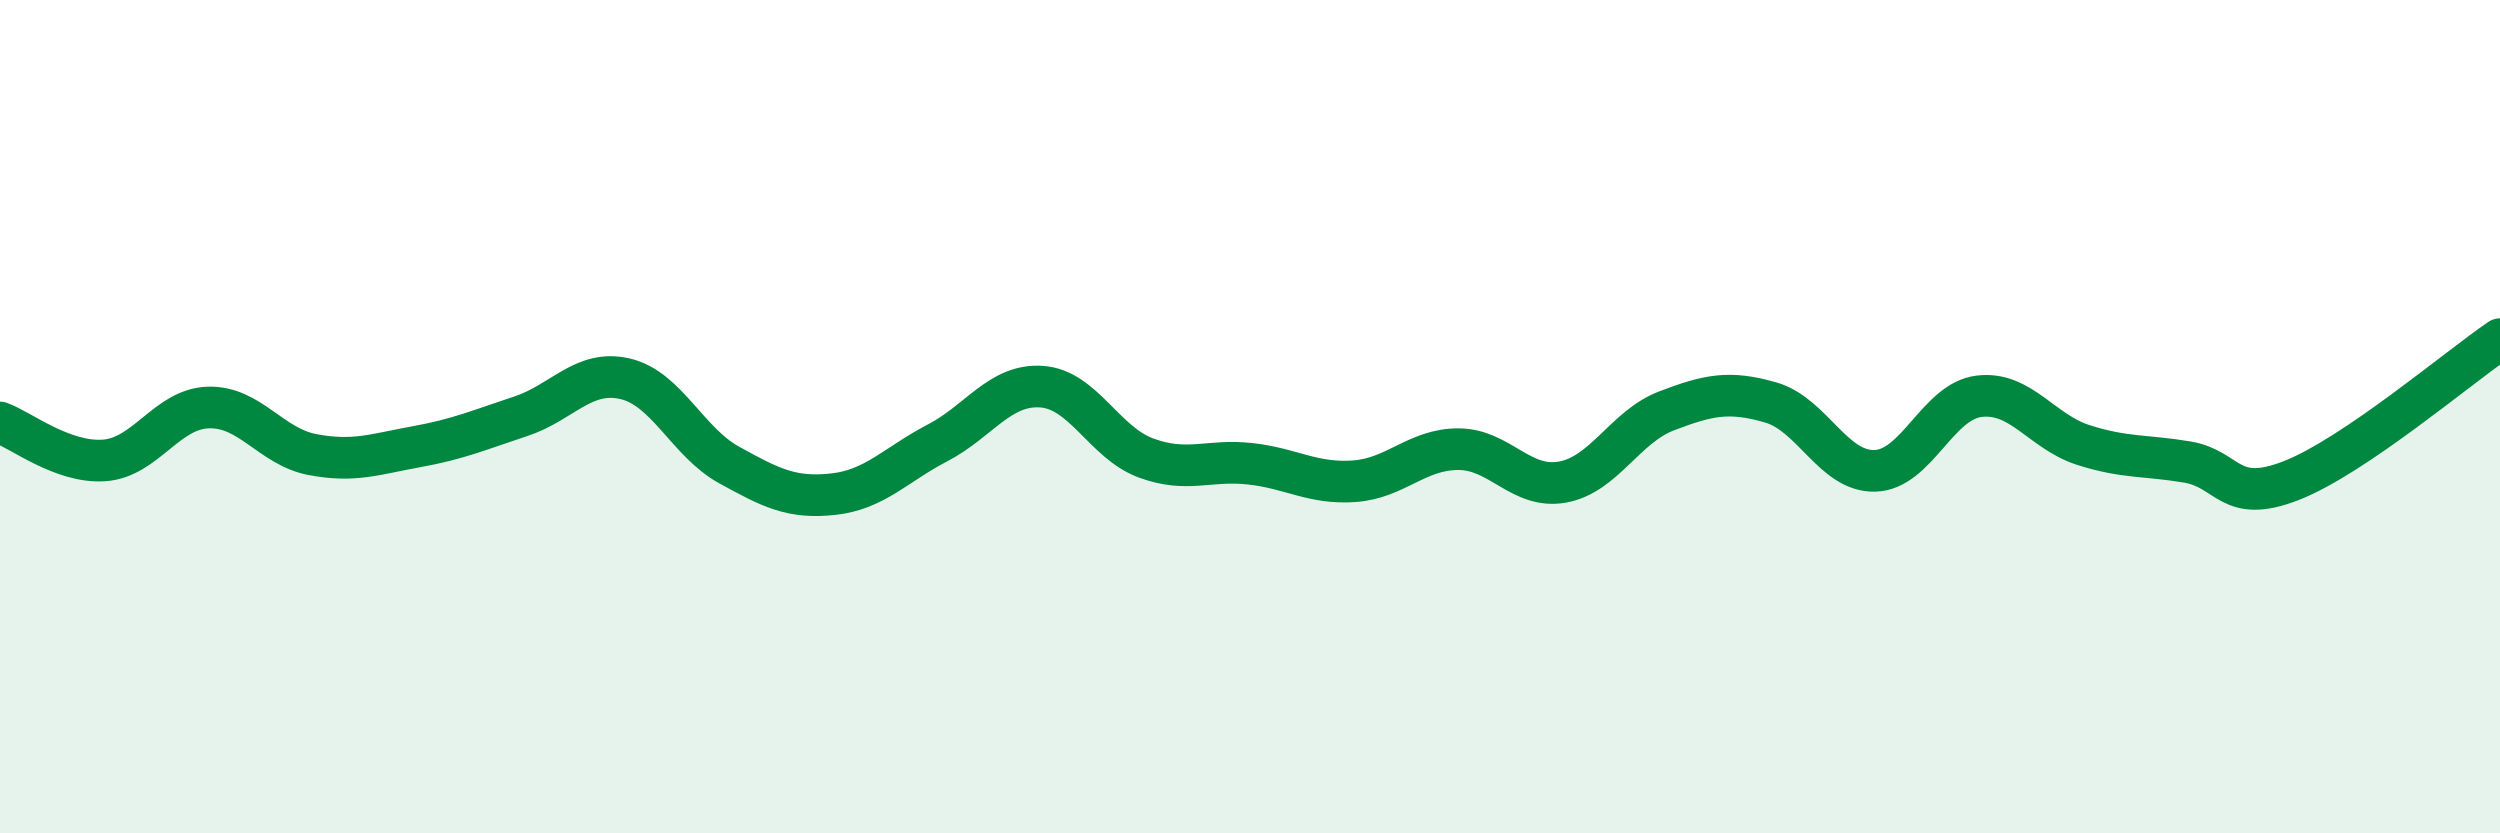 
    <svg width="60" height="20" viewBox="0 0 60 20" xmlns="http://www.w3.org/2000/svg">
      <path
        d="M 0,10.14 C 0.5,10.32 1.5,11.12 2.5,11.05 C 3.5,10.98 4,9.81 5,9.78 C 6,9.75 6.5,10.72 7.5,10.91 C 8.5,11.1 9,10.9 10,10.72 C 11,10.54 11.5,10.32 12.5,9.99 C 13.5,9.66 14,8.86 15,9.09 C 16,9.32 16.5,10.61 17.5,11.16 C 18.5,11.71 19,11.97 20,11.86 C 21,11.75 21.5,11.15 22.5,10.63 C 23.5,10.11 24,9.21 25,9.28 C 26,9.35 26.5,10.62 27.5,10.99 C 28.5,11.36 29,11.02 30,11.13 C 31,11.24 31.5,11.62 32.5,11.55 C 33.5,11.48 34,10.78 35,10.78 C 36,10.78 36.5,11.75 37.5,11.57 C 38.5,11.39 39,10.24 40,9.86 C 41,9.48 41.5,9.37 42.5,9.66 C 43.5,9.95 44,11.33 45,11.3 C 46,11.27 46.5,9.63 47.5,9.51 C 48.5,9.39 49,10.36 50,10.68 C 51,11 51.5,10.92 52.5,11.09 C 53.5,11.26 53.5,12.12 55,11.53 C 56.5,10.94 59,8.82 60,8.14L60 20L0 20Z"
        fill="#008740"
        opacity="0.1"
        stroke-linecap="round"
        stroke-linejoin="round"
      />
      <path
        d="M 0,10.14 C 0.5,10.32 1.5,11.12 2.5,11.05 C 3.5,10.98 4,9.81 5,9.78 C 6,9.75 6.5,10.72 7.5,10.91 C 8.5,11.1 9,10.9 10,10.72 C 11,10.54 11.5,10.32 12.5,9.99 C 13.5,9.66 14,8.86 15,9.09 C 16,9.32 16.5,10.61 17.5,11.16 C 18.5,11.71 19,11.97 20,11.86 C 21,11.75 21.5,11.15 22.5,10.63 C 23.5,10.11 24,9.21 25,9.28 C 26,9.35 26.5,10.62 27.5,10.99 C 28.5,11.36 29,11.02 30,11.13 C 31,11.24 31.5,11.62 32.5,11.55 C 33.5,11.48 34,10.78 35,10.78 C 36,10.78 36.5,11.75 37.5,11.57 C 38.5,11.39 39,10.24 40,9.86 C 41,9.48 41.5,9.37 42.5,9.66 C 43.5,9.95 44,11.33 45,11.3 C 46,11.27 46.5,9.63 47.5,9.51 C 48.5,9.39 49,10.36 50,10.68 C 51,11 51.5,10.92 52.5,11.09 C 53.5,11.26 53.5,12.12 55,11.53 C 56.5,10.94 59,8.82 60,8.14"
        stroke="#008740"
        stroke-width="1"
        fill="none"
        stroke-linecap="round"
        stroke-linejoin="round"
      />
    </svg>
  